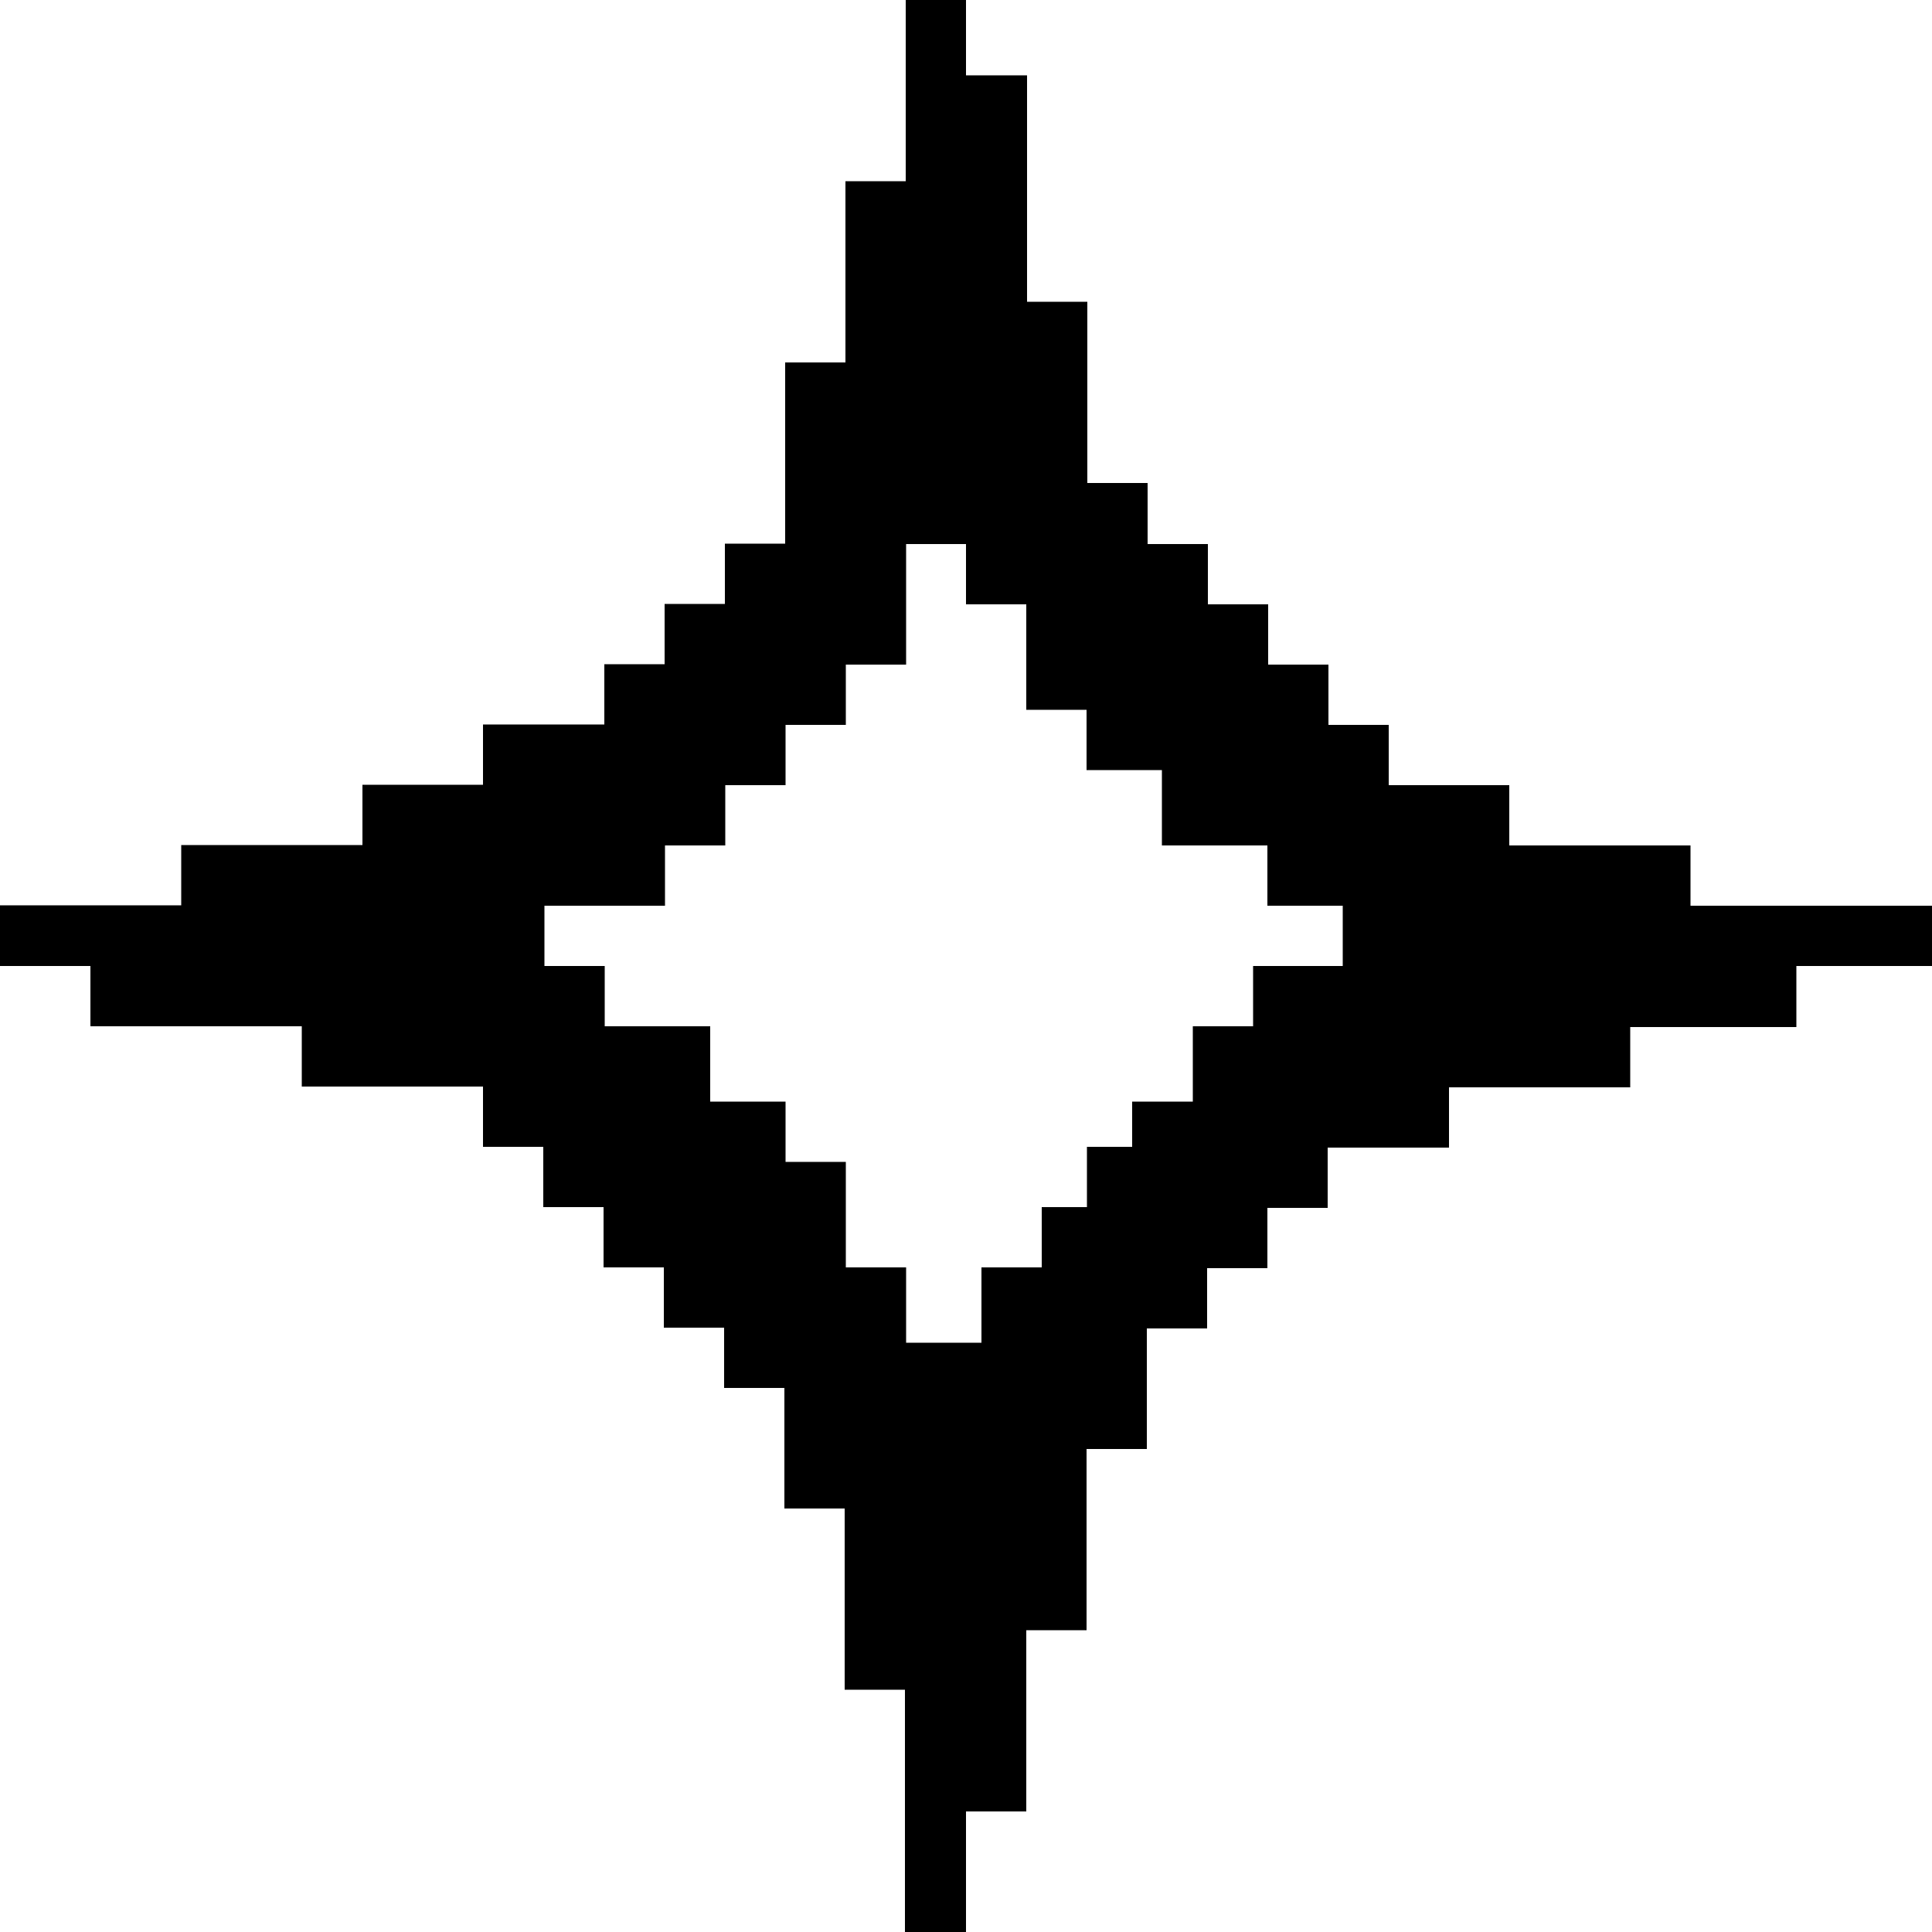 <?xml version="1.0" encoding="UTF-8"?><svg xmlns="http://www.w3.org/2000/svg" xmlns:xlink="http://www.w3.org/1999/xlink" height="500.0" preserveAspectRatio="xMidYMid meet" version="1.0" viewBox="0.0 0.0 500.0 500.0" width="500.0" zoomAndPan="magnify"><g id="change1_1"><path d="M437.5,234.4v-15.6h-46.9v-15.6h-31.2v-15.6h-15.6v-15.6h-15.6v-15.6h-15.6v-15.6h-15.6V125h-15.6V78.1h-15.6V19.5H250V0 h-15.6v46.9h-15.6v46.9h-15.6v46.9h-15.6v15.6h-15.6v15.6h-15.6v15.6H125v15.6H93.8v15.6H46.9v15.6H0V250h23.4v15.6h54.7v15.6H125 v15.6h15.6v15.6h15.6v15.6h15.6v15.6h15.6v15.6h15.6v31.2h15.6v46.9h15.6V500H250v-31.2h15.6v-46.9h15.6V375h15.6v-31.2h15.6v-15.6 h15.6v-15.6h15.6v-15.6H375v-15.6h46.9v-15.6h43V250H500v-15.6H437.5z M347.7,250h-23.4v15.6h-15.6v19.5H293v11.7h-11.7v15.6h-11.7 v15.6h-15.6v19.5h-19.5v-19.5h-15.6v-27.3h-15.6v-15.6h-19.5v-19.5h-27.3V250h-15.6v-15.6h31.2v-15.6h15.6v-15.6h15.6v-15.6h15.6 v-15.6h15.6v-31.2H250v15.6h15.6v27.3h15.6v15.6h19.5v19.5h27.3v15.6h19.5V250z"/></g></svg>